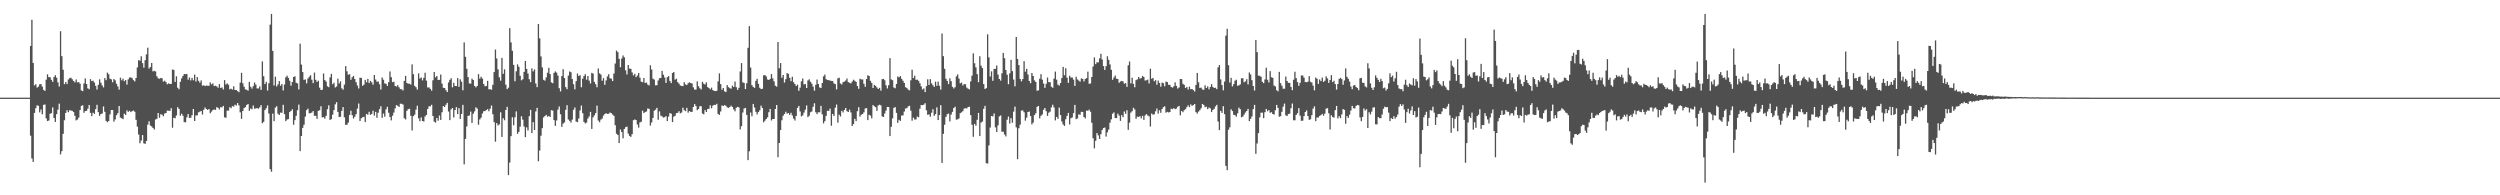 <svg xmlns="http://www.w3.org/2000/svg" width="1920" height="150"><path fill="#4f4f4f" d="M0 74.995h1v1H0zM1 74.998h1v1H1zM2 74.984h1v1H2zM3 74.986h1v1H3zM4 74.991h1v1H4zM5 74.991h1v1H5zM6 74.993h1v1H6zM7 74.989h1v1H7zM8 74.989h1v1H8zM9 74.993h1v1H9zM10 74.991h1v1H10zM11 74.993h1v1H11zM12 74.991h1v1H12zM13 74.993h1v1H13zM14 74.989h1v1H14zM15 74.984h1v1H15zM16 74.989h1v1H16zM17 74.991h1v1H17zM18 74.989h1v1H18zM19 74.993h1v1H19zM20 74.989h1v1H20zM21 74.993h1v1H21zM22 74.995h1v1H22zM23 35.252h1v68.94H23zM24 15.221h1v106.505H24zM25 48.312h1v76.059H25zM26 65.595h1v21.151H26zM27 64.652h1v18.439H27zM28 67.28h1v13.632H28zM29 66.527h1v14.71H29zM30 64.774h1v21.57H30zM31 64.588h1v19.524H31zM32 66.504h1v21.234H32zM33 68.994h1v11.545H33zM34 69.795h1v10.439H34zM35 61.201h1v29.714H35zM36 57.099h1v35.892H36zM37 59.232h1v33.319H37zM38 59.276h1v28.107H38zM39 61.281h1v25.592H39zM40 62.867h1v19.645H40zM41 59.164h1v31.469H41zM42 57.74h1v35.896H42zM43 59.633h1v28.093H43zM44 63.21h1v21.035H44zM45 66.458h1v13.133H45zM46 23.941h1v94.644H46zM47 43.133h1v72.976H47zM48 53.556h1v49.231H48zM49 64.597h1v27.755H49zM50 62.988h1v23.735H50zM51 64.581h1v20.062H51zM52 61.04h1v25.138H52zM53 60.04h1v24.578H53zM54 59.672h1v25.209H54zM55 60.871h1v24.257H55zM56 62.137h1v23.909H56zM57 63.272h1v25.656H57zM58 61.011h1v31.474H58zM59 63.208h1v28.647H59zM60 63.068h1v27.247H60zM61 64.304h1v20.222H61zM62 69.42h1v11.872H62zM63 69.969h1v10.879H63zM64 64.124h1v22.499H64zM65 60.219h1v25.058H65zM66 64.497h1v20.673H66zM67 67.829h1v15.635H67zM68 68.559h1v12.074H68zM69 60.775h1v25.885H69zM70 62.29h1v26.917H70zM71 61.977h1v24.594H71zM72 63.387h1v24.07H72zM73 65.888h1v17.915H73zM74 68.781h1v11.717H74zM75 65.117h1v20.98H75zM76 60.947h1v28.034H76zM77 63.542h1v24.047H77zM78 65.572h1v21.595H78zM79 67.113h1v14.662H79zM80 59.949h1v25.926H80zM81 61.597h1v31.259H81zM82 55.779h1v38.112H82zM83 57.012h1v35.969H83zM84 60.411h1v27.427H84zM85 60.999h1v23.461H85zM86 63.197h1v21.289H86zM87 60.665h1v32.767H87zM88 61.67h1v30.03H88zM89 64.304h1v24.168H89zM90 66.33h1v20.62H90zM91 68.841h1v12.584H91zM92 59.637h1v30.703H92zM93 61.688h1v29.151H93zM94 60.406h1v31.112H94zM95 62.357h1v24.919H95zM96 61.441h1v26.851H96zM97 64.989h1v19.812H97zM98 60.992h1v24.91H98zM99 59.571h1v25.534H99zM100 59.438h1v26.679H100zM101 60.052h1v25.324H101zM102 61.546h1v23.344H102zM103 62.503h1v23.296H103zM104 59.962h1v32.085H104zM105 51.759h1v45.477H105zM106 46.255h1v57.089H106zM107 46.577h1v63.449H107zM108 43.197h1v64.749H108zM109 48.461h1v55.251H109zM110 51.981h1v58.087H110zM111 46.209h1v64.285H111zM112 41.727h1v66.526H112zM113 36.589h1v59.173H113zM114 52.627h1v40.531H114zM115 51.526h1v44.898H115zM116 48.351h1v48.762H116zM117 54.845h1v43.392H117zM118 54.35h1v45.143H118zM119 54.909h1v36.892H119zM120 58.596h1v32.612H120zM121 60.173h1v26.617H121zM122 60.445h1v29.961H122zM123 59.841h1v27.94H123zM124 60.191h1v27.899H124zM125 62.661h1v26.654H125zM126 61.974h1v25.207H126zM127 63.089h1v23.683H127zM128 64.723h1v20.211H128zM129 64.025h1v21.005H129zM130 64.451h1v20.675H130zM131 64.485h1v18.592H131zM132 53.343h1v44.77H132zM133 53.709h1v36.745H133zM134 62.949h1v27.865H134zM135 58.564h1v30.117H135zM136 67.399h1v14.942H136zM137 68.573h1v15.104H137zM138 62.803h1v26.07H138zM139 60.198h1v27.159H139zM140 58.296h1v30.588H140zM141 56.815h1v36.922H141zM142 56.969h1v36.981H142zM143 56.806h1v33.282H143zM144 61.176h1v26.443H144zM145 59.498h1v31.094H145zM146 61.764h1v28.693H146zM147 59.789h1v28.709H147zM148 61.668h1v22.062H148zM149 57.314h1v35.624H149zM150 62.558h1v26.104H150zM151 59.193h1v29.384H151zM152 62.004h1v24.257H152zM153 63.49h1v22.264H153zM154 61.752h1v23.422H154zM155 65.788h1v22.19H155zM156 65.483h1v18.835H156zM157 66.113h1v16.477H157zM158 65.71h1v18.002H158zM159 65.836h1v18.583H159zM160 65.902h1v17.814H160zM161 63.306h1v23.687H161zM162 64.826h1v20.888H162zM163 64.041h1v20.417H163zM164 66.119h1v17.929H164zM165 65.845h1v18.595H165zM166 66.373h1v15.894H166zM167 67.378h1v15.452H167zM168 64.59h1v19.464H168zM169 67.543h1v14.775H169zM170 67.104h1v15.363H170zM171 68.724h1v12.65H171zM172 61.528h1v28.579H172zM173 64.883h1v25.583H173zM174 64.037h1v20.893H174zM175 65.055h1v19.863H175zM176 68.532h1v13.809H176zM177 68.156h1v14.96H177zM178 68.818h1v12.705H178zM179 66.248h1v15.656H179zM180 69.044h1v11.337H180zM181 69.189h1v11.84H181zM182 70.006h1v9.135H182zM183 70.807h1v10.133H183zM184 63.416h1v22.877H184zM185 55.907h1v35.358H185zM186 63.943h1v21.325H186zM187 66.602h1v16.395H187zM188 68.646h1v13.626H188zM189 68.921h1v11.671H189zM190 69.637h1v10.215H190zM191 62.858h1v22.257H191zM192 66.614h1v16.734H192zM193 68.065h1v15.843H193zM194 66.206h1v14.841H194zM195 63.373h1v20.075H195zM196 64.991h1v18.315H196zM197 67.884h1v15.09H197zM198 67.955h1v15.537H198zM199 66.357h1v16.097H199zM200 69.042h1v11.696H200zM201 47.134h1v47.555H201zM202 58.518h1v35.068H202zM203 64.568h1v19.959H203zM204 62.817h1v20.304H204zM205 69.511h1v11.453H205zM206 63.89h1v23.376H206zM207 18.919h1v110.993H207zM208 10.682h1v121.192H208zM209 39.045h1v48.21H209zM210 65.639h1v27.448H210zM211 58.866h1v23.751H211zM212 66.417h1v15.157H212zM213 64.817h1v22.548H213zM214 62.249h1v26.056H214zM215 65.865h1v20.593H215zM216 64.565h1v22.058H216zM217 69.406h1v11.064H217zM218 64.899h1v22.731H218zM219 59.315h1v33.692H219zM220 58.106h1v33.683H220zM221 59.795h1v31.71H221zM222 61.983h1v24.076H222zM223 65.778h1v19.398H223zM224 62.917h1v21.055H224zM225 59.157h1v36.649H225zM226 58.591h1v33.651H226zM227 63.588h1v25.335H227zM228 64.071h1v20.584H228zM229 68.649h1v11.664H229zM230 33.545h1v82.525H230zM231 49.612h1v54.83H231zM232 55.36h1v42.845H232zM233 61.288h1v34.53H233zM234 61.015h1v28.56H234zM235 63.977h1v20.591H235zM236 60.32h1v23.072H236zM237 58.949h1v28.045H237zM238 57.761h1v29.16H238zM239 61.176h1v25.239H239zM240 63.824h1v21.467H240zM241 55.772h1v33.099H241zM242 61.269h1v27.739H242zM243 62.904h1v28.4H243zM244 61.945h1v23.172H244zM245 67.314h1v17.379H245zM246 69.12h1v12.49H246zM247 68.937h1v21.225H247zM248 56.445h1v33.511H248zM249 61.496h1v29.581H249zM250 62.645h1v26.292H250zM251 66.257h1v17.645H251zM252 66.966h1v13.937H252zM253 59.425h1v32.699H253zM254 56.747h1v34.761H254zM255 64.641h1v23.42H255zM256 63.579h1v20.961H256zM257 67.152h1v12.957H257zM258 66.401h1v12.11H258zM259 60.432h1v25.534H259zM260 64.16h1v25.759H260zM261 62.469h1v27.176H261zM262 67.857h1v17.292H262zM263 68.855h1v13.397H263zM264 64.998h1v25.118H264zM265 50.798h1v45.1H265zM266 54.733h1v41.051H266zM267 57.42h1v36.725H267zM268 56.966h1v31.314H268zM269 61.276h1v23.763H269zM270 59.331h1v29.119H270zM271 58.308h1v32.701H271zM272 60.661h1v28.988H272zM273 63.137h1v24.493H273zM274 65.671h1v17.72H274zM275 67.944h1v11.547H275zM276 59.642h1v33.312H276zM277 59.873h1v30.989H277zM278 65.9h1v24.166H278zM279 65.007h1v24.692H279zM280 61.338h1v32.403H280zM281 63.176h1v24.353H281zM282 60.553h1v27.578H282zM283 63.78h1v22.06H283zM284 62.089h1v26.123H284zM285 63.224h1v24.34H285zM286 65.069h1v19.957H286zM287 57.587h1v31.172H287zM288 61.073h1v24.845H288zM289 62.764h1v27.709H289zM290 62.549h1v24.044H290zM291 64.73h1v19.114H291zM292 68.745h1v12.875H292zM293 59.493h1v31.014H293zM294 61.217h1v25.969H294zM295 64.005h1v25.551H295zM296 64.414h1v19.581H296zM297 65.934h1v16.095H297zM298 63.13h1v23.465H298zM299 54.906h1v34.951H299zM300 59.278h1v33.193H300zM301 63.059h1v25.805H301zM302 62.78h1v23.658H302zM303 66.051h1v17.221H303zM304 66.481h1v14.209H304zM305 65.369h1v15.928H305zM306 67.069h1v15.104H306zM307 68.44h1v11.22H307zM308 68.546h1v11.154H308zM309 69.461h1v10.833H309zM310 62.173h1v28.64H310zM311 58.287h1v33.468H311zM312 63.673h1v21.414H312zM313 64.3h1v19.567H313zM314 64.275h1v19.238H314zM315 64.922h1v23.962H315zM316 49.482h1v50.716H316zM317 57.01h1v32.206H317zM318 65.952h1v22.138H318zM319 66.996h1v17.249H319zM320 68.834h1v12.369H320zM321 56.39h1v34.484H321zM322 60.322h1v32.818H322zM323 59.509h1v30.641H323zM324 61.752h1v31.17H324zM325 59.823h1v33.534H325zM326 55.882h1v33.584H326zM327 61.901h1v26.377H327zM328 67.195h1v16.542H328zM329 67.145h1v14.502H329zM330 68.25h1v13.429H330zM331 69.566h1v10.925H331zM332 61.626h1v27.471H332zM333 55.302h1v38.13H333zM334 59.379h1v34.772H334zM335 58.392h1v32.238H335zM336 61.372h1v31.277H336zM337 61.338h1v27.377H337zM338 57.262h1v34.825H338zM339 64.204h1v22.01H339zM340 67.406h1v14.035H340zM341 67.607h1v14.564H341zM342 69.228h1v11.192H342zM343 70.667h1v8.347H343zM344 63.325h1v22.344H344zM345 61.338h1v30.936H345zM346 60.068h1v23.875H346zM347 67.056h1v15.889H347zM348 63.56h1v26.674H348zM349 66.012h1v18.542H349zM350 66.106h1v16.164H350zM351 59.935h1v27.695H351zM352 66.735h1v16.292H352zM353 60.919h1v30.421H353zM354 62.746h1v24.781H354zM355 69.335h1v11.181H355zM356 32.552h1v93.644H356zM357 43.611h1v63.056H357zM358 52.853h1v44.276H358zM359 59.26h1v29.723H359zM360 64.037h1v24.662H360zM361 64.323h1v21.389H361zM362 60.404h1v33.987H362zM363 61.366h1v26.006H363zM364 65.959h1v19.595H364zM365 67.138h1v15.312H365zM366 66.037h1v17.352H366zM367 56.95h1v38.86H367zM368 60.427h1v31.314H368zM369 58.944h1v31.492H369zM370 60.338h1v26.853H370zM371 64.455h1v21.016H371zM372 66.277h1v19.011H372zM373 66.003h1v18.46H373zM374 62.1h1v21.689H374zM375 68.607h1v16.857H375zM376 68.527h1v14.923H376zM377 68.932h1v12.097H377zM378 65.128h1v22.637H378zM379 55.35h1v38.448H379zM380 38.061h1v70.739H380zM381 44.891h1v49.661H381zM382 53.284h1v43.056H382zM383 59.381h1v36.153H383zM384 61.97h1v24.314H384zM385 44.421h1v60.751H385zM386 56.685h1v34.168H386zM387 53.272h1v39.068H387zM388 65.055h1v19.405H388zM389 68.449h1v13.623H389zM390 67.339h1v67.181H390zM391 21.627h1v103.179H391zM392 32.54h1v72.016H392zM393 39.001h1v51.066H393zM394 49.802h1v46.384H394zM395 62.395h1v27.718H395zM396 54.737h1v30.799H396zM397 49.454h1v53.31H397zM398 51.297h1v49.952H398zM399 58.195h1v39.078H399zM400 61.679h1v27.629H400zM401 60.892h1v31.003H401zM402 55.264h1v41.907H402zM403 46.786h1v58.537H403zM404 52.881h1v44.978H404zM405 56.447h1v43.74H405zM406 60.823h1v28.402H406zM407 63.1h1v21.254H407zM408 52.547h1v49.707H408zM409 54.815h1v38.959H409zM410 53.284h1v46.532H410zM411 64.098h1v21.504H411zM412 66.909h1v15.958H412zM413 18.407h1v105.42H413zM414 29.443h1v86.148H414zM415 43.332h1v60.888H415zM416 51.764h1v46.665H416zM417 61.272h1v28.913H417zM418 61.956h1v27.189H418zM419 59.422h1v28.814H419zM420 55.882h1v33.779H420zM421 52.075h1v36.958H421zM422 56.891h1v32.973H422zM423 63.284h1v21.334H423zM424 63.881h1v21.037H424zM425 55.968h1v36.306H425zM426 54.852h1v41.79H426zM427 55.749h1v36.782H427zM428 58.06h1v26.189H428zM429 67.715h1v14.063H429zM430 70.189h1v17.569H430zM431 58.429h1v39.011H431zM432 53.139h1v41.794H432zM433 59.894h1v34.138H433zM434 66.932h1v17.384H434zM435 68.516h1v12.259H435zM436 58.056h1v33.74H436zM437 54.906h1v37.903H437zM438 55.504h1v38.65H438zM439 60.72h1v31.133H439zM440 64.684h1v19.661H440zM441 68.614h1v13.914H441zM442 62.288h1v31.042H442zM443 56.493h1v37.377H443zM444 58.406h1v32.607H444zM445 57.777h1v27.082H445zM446 67.039h1v14.076H446zM447 60.466h1v26.445H447zM448 58.406h1v35.242H448zM449 56.994h1v37.851H449zM450 61.18h1v32.953H450zM451 58.406h1v32.644H451zM452 61.878h1v27.558H452zM453 64.098h1v21.824H453zM454 55.943h1v43.076H454zM455 56.541h1v33.621H455zM456 62.888h1v25.731H456zM457 64.668h1v22.188H457zM458 67.012h1v14.161H458zM459 52.583h1v39.979H459zM460 56.33h1v37.594H460zM461 57.236h1v34.614H461zM462 62.004h1v29.007H462zM463 59.99h1v28.771H463zM464 65.115h1v22.461H464zM465 61.743h1v25.191H465zM466 58.685h1v28.833H466zM467 56.976h1v30.391H467zM468 60.118h1v26.322H468zM469 60.448h1v26.477H469zM470 62.258h1v25.734H470zM471 56.486h1v32.483H471zM472 48.77h1v47.393H472zM473 38.853h1v63.875H473zM474 40.027h1v63.648H474zM475 45.216h1v64.635H475zM476 51.595h1v47.899H476zM477 44.946h1v56.482H477zM478 42.616h1v63.619H478zM479 44.03h1v55.065H479zM480 53.991h1v43.722H480zM481 57.166h1v40.05H481zM482 49.91h1v52.701H482zM483 52.695h1v51.703H483zM484 52.821h1v52.28H484zM485 55.591h1v47.45H485zM486 57.898h1v34.401H486zM487 56.683h1v35.077H487zM488 59.251h1v32.953H488zM489 58.031h1v37.629H489zM490 56.06h1v41.952H490zM491 59.651h1v34.406H491zM492 62.73h1v30.771H492zM493 63.128h1v21.895H493zM494 59.926h1v26.935H494zM495 63.723h1v22.332H495zM496 63.343h1v22.259H496zM497 64.952h1v18.409H497zM498 65.572h1v17.993H498zM499 50.123h1v46.356H499zM500 53.35h1v40.693H500zM501 60.393h1v30.172H501zM502 61.125h1v23.893H502zM503 65.552h1v18.659H503zM504 65.412h1v17.448H504zM505 61.803h1v30.133H505zM506 60.12h1v25.45H506zM507 59.864h1v28.927H507zM508 54.437h1v34.98H508zM509 57.383h1v32.93H509zM510 59.489h1v30.515H510zM511 63.673h1v25.512H511zM512 59.28h1v33.722H512zM513 58.472h1v31.067H513zM514 62.132h1v24.704H514zM515 63.81h1v23.513H515zM516 56.076h1v37.675H516zM517 55.277h1v34.319H517zM518 61.164h1v27.796H518zM519 60.409h1v26.535H519zM520 63.082h1v23.532H520zM521 64.213h1v21.195H521zM522 65.641h1v21.399H522zM523 66.007h1v20.433H523zM524 66.145h1v16.612H524zM525 63.123h1v21.492H525zM526 64.835h1v20.575H526zM527 65.321h1v17.498H527zM528 63.954h1v22.566H528zM529 63.171h1v22.14H529zM530 63.805h1v22.133H530zM531 64.091h1v21.824H531zM532 67.051h1v15.111H532zM533 68.79h1v11.142H533zM534 68.747h1v12.701H534zM535 62.489h1v22.126H535zM536 66.227h1v17.45H536zM537 67.765h1v13.793H537zM538 68.726h1v12.955H538zM539 62.844h1v24.356H539zM540 64.238h1v23.564H540zM541 64.943h1v19.59H541zM542 63.256h1v22.74H542zM543 66.884h1v16.88H543zM544 67.619h1v15.889H544zM545 68.61h1v12.284H545zM546 67.348h1v15.825H546zM547 69.228h1v11.907H547zM548 69.777h1v10.739H548zM549 69.976h1v10.595H549zM550 69.738h1v10.005H550zM551 62.496h1v24.96H551zM552 56.376h1v31.907H552zM553 64.634h1v20.982H553zM554 68.898h1v12.156H554zM555 67.607h1v13.774H555zM556 70.159h1v10.561H556zM557 70.706h1v10.552H557zM558 65.314h1v17.098H558zM559 66.893h1v16.017H559zM560 67.758h1v14.424H560zM561 68.092h1v13.062H561zM562 65.771h1v16.404H562zM563 66.824h1v17.258H563zM564 62.595h1v22.905H564zM565 66.969h1v15.752H565zM566 69.088h1v12.994H566zM567 67.447h1v15.026H567zM568 54.861h1v44.555H568zM569 48.457h1v48.441H569zM570 63.245h1v23.195H570zM571 63.686h1v19.65H571zM572 68.41h1v14.468H572zM573 63.954h1v24.337H573zM574 36.731h1v86.276H574zM575 20.057h1v96.116H575zM576 51.865h1v34.573H576zM577 65.396h1v23.914H577zM578 66.767h1v13.058H578zM579 67.493h1v15.026H579zM580 62.098h1v23.786H580zM581 60.516h1v27.359H581zM582 64.339h1v21.742H582zM583 67.378h1v17.37H583zM584 68.422h1v12.742H584zM585 68.154h1v14.793H585zM586 57.836h1v36.095H586zM587 57.626h1v35.024H587zM588 58.747h1v32.625H588zM589 61.015h1v29.091H589zM590 61.464h1v24.697H590zM591 60.576h1v23.09H591zM592 56.877h1v35.642H592zM593 60.235h1v31.158H593zM594 62.478h1v28.908H594zM595 65.824h1v17.903H595zM596 66.513h1v14.111H596zM597 32.247h1v88.476H597zM598 52.437h1v57.407H598zM599 48.425h1v51.472H599zM600 59.722h1v32.644H600zM601 57.591h1v31.316H601zM602 63.382h1v24.175H602zM603 60.782h1v25.054H603zM604 56.126h1v31.222H604zM605 56.754h1v30.046H605zM606 59.772h1v28.505H606zM607 62.382h1v24.244H607zM608 58.951h1v29.73H608zM609 63.139h1v27.942H609zM610 64.558h1v28.029H610zM611 66.03h1v23.021H611zM612 64.961h1v17.929H612zM613 69.736h1v11.632H613zM614 67.316h1v18.313H614zM615 62.455h1v26.944H615zM616 60.283h1v28.322H616zM617 64.817h1v21.662H617zM618 64.54h1v19.691H618zM619 67.568h1v13.422H619zM620 61.773h1v28.164H620zM621 60.951h1v27.956H621zM622 62.794h1v23.406H622zM623 64.268h1v21.325H623zM624 66.566h1v15.463H624zM625 69.646h1v9.682H625zM626 65.131h1v21.076H626zM627 61.057h1v26.59H627zM628 64.533h1v21.687H628zM629 67.101h1v19.174H629zM630 67.614h1v13.69H630zM631 63.732h1v24.065H631zM632 58.61h1v36.171H632zM633 57.312h1v35.731H633zM634 60.828h1v28.141H634zM635 61.457h1v23.619H635zM636 61.537h1v23.609H636zM637 61.887h1v21.511H637zM638 62.1h1v34.473H638zM639 62.226h1v25.296H639zM640 64.073h1v25.013H640zM641 64.604h1v18.146H641zM642 68.655h1v11.602H642zM643 60.175h1v34.026H643zM644 59.72h1v28.377H644zM645 64.094h1v25.326H645zM646 64.851h1v20.314H646zM647 63.082h1v23.268H647zM648 62.65h1v21.836H648zM649 61.871h1v21.08H649zM650 60.299h1v25.127H650zM651 63.066h1v22.948H651zM652 63.59h1v20.65H652zM653 64.062h1v22.328H653zM654 62.643h1v34.122H654zM655 61.237h1v34.058H655zM656 62.036h1v29.197H656zM657 62.872h1v30.115H657zM658 66.046h1v19.375H658zM659 68.211h1v14.095H659zM660 60.468h1v29.103H660zM661 61.052h1v27.018H661zM662 60.981h1v26.553H662zM663 64.3h1v21.971H663zM664 66.639h1v16.741H664zM665 60.67h1v22.328H665zM666 57.793h1v34.477H666zM667 58.379h1v29.778H667zM668 62.073h1v26.699H668zM669 63.625h1v27.306H669zM670 67.584h1v13.095H670zM671 65.202h1v16.411H671zM672 65.959h1v16.374H672zM673 67.163h1v18H673zM674 68.34h1v12.618H674zM675 67.5h1v12.959H675zM676 69.585h1v11.373H676zM677 60.821h1v28.59H677zM678 60.569h1v29.311H678zM679 61.649h1v25.532H679zM680 65.501h1v19.453H680zM681 67.93h1v14.179H681zM682 65.442h1v16.786H682zM683 44.621h1v59.87H683zM684 60.967h1v36.404H684zM685 61.594h1v29.357H685zM686 67.152h1v15.699H686zM687 67.788h1v14.47H687zM688 64.481h1v22.222H688zM689 58.784h1v35.585H689zM690 59.406h1v32.621H690zM691 58.413h1v34.44H691zM692 60.53h1v28.224H692zM693 62.002h1v26.587H693zM694 63.716h1v21.959H694zM695 66.969h1v16.308H695zM696 67.648h1v15.512H696zM697 68.795h1v12.916H697zM698 69.363h1v11.888H698zM699 61.62h1v23.367H699zM700 53.545h1v39.135H700zM701 59.978h1v30.405H701zM702 58.141h1v33.655H702zM703 61.301h1v30.373H703zM704 61.187h1v28.386H704zM705 62.077h1v27.977H705zM706 63.922h1v19.586H706zM707 66.293h1v14.358H707zM708 68.701h1v12.078H708zM709 67.898h1v12.506H709zM710 70.729h1v8.537H710zM711 66.135h1v18.583H711zM712 60.853h1v27.308H712zM713 65.229h1v22.623H713zM714 60.764h1v28.865H714zM715 64.016h1v22.57H715zM716 65.465h1v18.425H716zM717 66.763h1v22.191H717zM718 62.702h1v24.937H718zM719 65.884h1v16.624H719zM720 62.661h1v29.54H720zM721 65.847h1v22.509H721zM722 68.811h1v11.962H722zM723 25.745h1v99.377H723zM724 43.165h1v59.574H724zM725 52.833h1v42.966H725zM726 60.448h1v29.318H726zM727 62.178h1v25.592H727zM728 64.597h1v22.623H728zM729 60.171h1v33.049H729zM730 62.345h1v25.667H730zM731 66.646h1v19.254H731zM732 67.93h1v15.047H732zM733 66.946h1v15.024H733zM734 58.635h1v33.278H734zM735 57.15h1v34.5H735zM736 60.32h1v30.678H736zM737 63.986h1v22.953H737zM738 63.371h1v22.916H738zM739 65.655h1v19.702H739zM740 64.579h1v18.817H740zM741 64.693h1v18.425H741zM742 67.296h1v15.997H742zM743 68.097h1v14.15H743zM744 68.671h1v13.305H744zM745 62.531h1v25.878H745zM746 58.131h1v37.725H746zM747 40.942h1v64.129H747zM748 48.601h1v46.562H748zM749 51.766h1v44.804H749zM750 56.909h1v35.116H750zM751 63.112h1v23.603H751zM752 43.211h1v61.311H752zM753 50.411h1v43.692H753zM754 52.256h1v41.137H754zM755 64.545h1v19.004H755zM756 68.374h1v12.909H756zM757 67.69h1v57.661H757zM758 26.392h1v99.24H758zM759 44.009h1v67.64H759zM760 58.791h1v39.142H760zM761 54.785h1v34.285H761zM762 62.07h1v27.347H762zM763 52.922h1v34.202H763zM764 52.86h1v44.958H764zM765 50.276h1v51.14H765zM766 57.291h1v39.004H766zM767 60.693h1v28.698H767zM768 61.88h1v26.812H768zM769 56.252h1v44.939H769zM770 40.597h1v60.593H770zM771 44.705h1v58.624H771zM772 53.803h1v50.975H772zM773 57.417h1v34.553H773zM774 64.68h1v24.816H774zM775 56.339h1v38.549H775zM776 45.973h1v44.781H776zM777 54.639h1v39.609H777zM778 61.095h1v24.681H778zM779 66.282h1v15.653H779zM780 28.409h1v69.434H780zM781 45.252h1v77.036H781zM782 49.99h1v48.537H782zM783 60.635h1v35.129H783zM784 62.471h1v22.49H784zM785 60.748h1v24.04H785zM786 47.001h1v39.224H786zM787 55.044h1v37.626H787zM788 52.883h1v37.498H788zM789 57.241h1v28.755H789zM790 62.224h1v23.456H790zM791 63.874h1v25.262H791zM792 56.078h1v39.442H792zM793 58.372h1v35.773H793zM794 61.734h1v26.647H794zM795 62.926h1v24.051H795zM796 69.692h1v12.369H796zM797 69.397h1v11.948H797zM798 60.409h1v30.462H798zM799 56.957h1v31.978H799zM800 61.162h1v26.679H800zM801 64.135h1v20.215H801zM802 67.47h1v15.484H802zM803 64.366h1v21.096H803zM804 59.544h1v29.474H804zM805 63.087h1v23.513H805zM806 63.121h1v22.664H806zM807 66.543h1v15.928H807zM808 67.429h1v13.019H808zM809 60.363h1v22.195H809zM810 55.007h1v37.468H810zM811 61.194h1v28.588H811zM812 64.954h1v26.349H812zM813 65.744h1v16.912H813zM814 63.799h1v24.569H814zM815 59.962h1v33.36H815zM816 51.375h1v44.209H816zM817 57.784h1v38.938H817zM818 52.389h1v39.192H818zM819 59.624h1v29.336H819zM820 63.622h1v23.092H820zM821 58.157h1v37.437H821zM822 59.56h1v31.282H822zM823 59.475h1v30.707H823zM824 61.146h1v25.734H824zM825 65.977h1v14.601H825zM826 58.939h1v32.566H826zM827 60.954h1v30.037H827zM828 61.903h1v25.935H828zM829 62.743h1v25.349H829zM830 60.244h1v25.614H830zM831 60.496h1v25.452H831zM832 62.535h1v27.322H832zM833 60.61h1v30.334H833zM834 59.985h1v24.937H834zM835 55.042h1v30.02H835zM836 64.382h1v19.867H836zM837 64.103h1v21.721H837zM838 59.122h1v35.139H838zM839 51.075h1v55.095H839zM840 44.078h1v69.824H840zM841 49.249h1v58.865H841zM842 47.8h1v54.408H842zM843 47.898h1v56.091H843zM844 44.872h1v61.861H844zM845 41.341h1v61.712H845zM846 45.733h1v54.072H846zM847 50.729h1v47.594H847zM848 53.696h1v44.271H848zM849 50.784h1v54.15H849zM850 43.217h1v58.411H850zM851 45.953h1v53.573H851zM852 49.514h1v44.694H852zM853 53.6h1v38.029H853zM854 61.272h1v26.063H854zM855 59.475h1v26.825H855zM856 58.001h1v32.623H856zM857 60.4h1v30.33H857zM858 60.677h1v26.642H858zM859 63.588h1v25.173H859zM860 62.576h1v30.236H860zM861 62.105h1v26.32H861zM862 62.556h1v27.469H862zM863 64.288h1v21.35H863zM864 63.799h1v23.582H864zM865 66.705h1v17.954H865zM866 50.143h1v49.547H866zM867 47.241h1v46.981H867zM868 64.062h1v22.396H868zM869 59.695h1v25.708H869zM870 64.41h1v18.398H870zM871 67.003h1v17.052H871zM872 61.519h1v29.737H872zM873 60.931h1v28.693H873zM874 59.143h1v30.673H874zM875 60.461h1v28.737H875zM876 59.967h1v30.987H876zM877 58.315h1v30.657H877zM878 59.125h1v32.994H878zM879 61.867h1v26.828H879zM880 61.665h1v25.992H880zM881 61.141h1v27.585H881zM882 64.085h1v25.274H882zM883 52.81h1v44.356H883zM884 60.466h1v26.713H884zM885 59.862h1v28.194H885zM886 62.393h1v25.372H886zM887 61.539h1v23.983H887zM888 65.099h1v18.238H888zM889 61.871h1v25.354H889zM890 63.689h1v21.005H890zM891 66.573h1v20.066H891zM892 63.441h1v20.336H892zM893 63.918h1v18.384H893zM894 66.252h1v15.431H894zM895 62.695h1v23.816H895zM896 63.016h1v22.905H896zM897 65.071h1v21.307H897zM898 65.172h1v20.835H898zM899 66.813h1v16.647H899zM900 67.344h1v16.503H900zM901 66.243h1v16.796H901zM902 63.217h1v20.625H902zM903 65.955h1v17.434H903zM904 68.015h1v13.987H904zM905 67.197h1v14.161H905zM906 60.686h1v27.867H906zM907 60.752h1v24.514H907zM908 64.286h1v21.879H908zM909 65.183h1v19.483H909zM910 67.561h1v16.242H910zM911 66.744h1v15.525H911zM912 68.77h1v12.106H912zM913 66.547h1v15.747H913zM914 68.527h1v11.666H914zM915 68.349h1v12.976H915zM916 69.212h1v11.499H916zM917 70.308h1v9.57H917zM918 65.206h1v20.927H918zM919 56.026h1v31.218H919zM920 63.171h1v22.557H920zM921 67.529h1v17.091H921zM922 67.262h1v15.869H922zM923 68.701h1v11.101H923zM924 68.955h1v11.63H924zM925 65.472h1v16.857H925zM926 67.587h1v14.335H926zM927 66.33h1v17.491H927zM928 68.612h1v13.994H928zM929 66.824h1v16.381H929zM930 64.597h1v21.458H930zM931 66.698h1v17.755H931zM932 67.575h1v16.013H932zM933 67.351h1v14.408H933zM934 68.436h1v12.09H934zM935 51.714h1v41.598H935zM936 49.903h1v50.027H936zM937 60.983h1v24.186H937zM938 65.325h1v21.41H938zM939 69.365h1v12.211H939zM940 62.638h1v24.997H940zM941 27.328h1v100.044H941zM942 22.108h1v108.618H942zM943 50.098h1v49.556H943zM944 63.371h1v34.42H944zM945 59.74h1v24.202H945zM946 66.332h1v18.965H946zM947 64.616h1v23.559H947zM948 62.002h1v26.448H948zM949 61.253h1v28.338H949zM950 65.829h1v21.209H950zM951 65.565h1v17.139H951zM952 64.828h1v19.013H952zM953 60.132h1v29.984H953zM954 60.127h1v29.437H954zM955 63.174h1v24.832H955zM956 62.473h1v23.962H956zM957 60.818h1v24.44H957zM958 64.831h1v18.78H958zM959 55.637h1v37.411H959zM960 57.214h1v34.063H960zM961 61.569h1v27.901H961zM962 66.023h1v17.775H962zM963 69.479h1v11.039H963zM964 30.682h1v87.414H964zM965 40.025h1v70.181H965zM966 58.102h1v44.141H966zM967 58.221h1v31.888H967zM968 58.983h1v27.521H968zM969 62.803h1v23.735H969zM970 63.835h1v26.94H970zM971 61.018h1v25.177H971zM972 51.995h1v31.682H972zM973 61.242h1v24.207H973zM974 63.327h1v21.19H974zM975 54.62h1v31.987H975zM976 59.326h1v26.841H976zM977 59.775h1v27.771H977zM978 65.68h1v22.353H978zM979 66.424h1v18.272H979zM980 69.271h1v11.314H980zM981 70.132h1v12.721H981zM982 55.202h1v34.447H982zM983 63.86h1v25.377H983zM984 65.822h1v20.021H984zM985 68.115h1v13.786H985zM986 68.127h1v11.46H986zM987 58.77h1v29.828H987zM988 62.183h1v26.949H988zM989 63.574h1v24.026H989zM990 63.68h1v23.571H990zM991 66.751h1v16.402H991zM992 69.292h1v10.231H992zM993 61.24h1v31.14H993zM994 55.074h1v37.338H994zM995 60.001h1v28.279H995zM996 63.087h1v23.889H996zM997 65.87h1v17.194H997zM998 63.586h1v25.26H998zM999 57.889h1v34.914H999zM1000 58.015h1v34.653H1000zM1001 59.612h1v29.554H1001zM1002 63.004h1v23.03H1002zM1003 63.146h1v21.653H1003zM1004 62.727h1v26.423H1004zM1005 58.477h1v33.594H1005zM1006 62.755h1v28.853H1006zM1007 63.361h1v25.097H1007zM1008 65.799h1v17.585H1008zM1009 69.392h1v12.314H1009zM1010 59.601h1v33.42H1010zM1011 60.459h1v29.831H1011zM1012 64.412h1v25.853H1012zM1013 61.043h1v28.011H1013zM1014 62.313h1v26.095H1014zM1015 59.521h1v27.926H1015zM1016 62.869h1v26.02H1016zM1017 62.02h1v25.248H1017zM1018 58.619h1v24.85H1018zM1019 60.196h1v22.85H1019zM1020 63.634h1v23.353H1020zM1021 61.455h1v38.016H1021zM1022 57.678h1v30.87H1022zM1023 63.05h1v26.857H1023zM1024 62.006h1v28.302H1024zM1025 64.54h1v20.062H1025zM1026 68.818h1v12.529H1026zM1027 64.494h1v26.418H1027zM1028 60.56h1v28.638H1028zM1029 59.736h1v31.016H1029zM1030 60.764h1v27.095H1030zM1031 65.073h1v18.7H1031zM1032 61.791h1v22.566H1032zM1033 52.522h1v42.493H1033zM1034 59.013h1v30.19H1034zM1035 60.496h1v30.053H1035zM1036 62.688h1v25.374H1036zM1037 66.449h1v18.43H1037zM1038 68.502h1v12.792H1038zM1039 65.705h1v17.391H1039zM1040 65.236h1v18.1H1040zM1041 66.792h1v14.626H1041zM1042 67.619h1v12.987H1042zM1043 69.269h1v11.623H1043zM1044 60.132h1v30.007H1044zM1045 59.83h1v33.264H1045zM1046 63.519h1v26.301H1046zM1047 63.622h1v19.663H1047zM1048 66.355h1v18.524H1048zM1049 67.129h1v16.679H1049zM1050 48.578h1v49.732H1050zM1051 52.508h1v33.719H1051zM1052 64.066h1v23.786H1052zM1053 67.431h1v18.274H1053zM1054 69.138h1v13.523H1054zM1055 67.017h1v15.344H1055zM1056 57.898h1v37.599H1056zM1057 59.782h1v35.741H1057zM1058 61.356h1v28.572H1058zM1059 62.977h1v27.819H1059zM1060 60.535h1v30.231H1060zM1061 62.279h1v25.69H1061zM1062 67.788h1v15.775H1062zM1063 67.223h1v14.706H1063zM1064 69.523h1v12.85H1064zM1065 68.275h1v13.948H1065zM1066 63.993h1v22.527H1066zM1067 56.314h1v36.693H1067zM1068 59.251h1v31.456H1068zM1069 58.044h1v33.326H1069zM1070 62.615h1v26.647H1070zM1071 60.159h1v30.98H1071zM1072 55.131h1v34.736H1072zM1073 65.334h1v22.614H1073zM1074 67.921h1v13.985H1074zM1075 68.502h1v11.497H1075zM1076 68.422h1v12.934H1076zM1077 70.111h1v10.011H1077zM1078 64.954h1v19.121H1078zM1079 61.233h1v33.115H1079zM1080 65.497h1v20.659H1080zM1081 66.758h1v16.757H1081zM1082 64.124h1v23.076H1082zM1083 64.945h1v19.883H1083zM1084 65.559h1v16.173H1084zM1085 60.13h1v28.173H1085zM1086 65.794h1v19.561H1086zM1087 60.704h1v29.579H1087zM1088 62.501h1v27.146H1088zM1089 67.394h1v15.241H1089zM1090 29.59h1v98.881H1090zM1091 42.091h1v76.1H1091zM1092 48.683h1v51.222H1092zM1093 58.807h1v31.273H1093zM1094 59.187h1v29.048H1094zM1095 61.672h1v24.207H1095zM1096 60.867h1v35.903H1096zM1097 59.379h1v31.186H1097zM1098 66.412h1v18.107H1098zM1099 67.902h1v17.022H1099zM1100 65.359h1v16.601H1100zM1101 53.719h1v32.795H1101zM1102 55.373h1v40.586H1102zM1103 54.062h1v36.061H1103zM1104 62.222h1v25.36H1104zM1105 64.041h1v23.447H1105zM1106 64.998h1v22.669H1106zM1107 66.195h1v19.487H1107zM1108 62.292h1v20.618H1108zM1109 65.854h1v17.48H1109zM1110 67.122h1v16.425H1110zM1111 68.907h1v12.927H1111zM1112 69.305h1v10.437H1112zM1113 61.931h1v26.601H1113zM1114 46.616h1v55.374H1114zM1115 50.482h1v40.059H1115zM1116 51.739h1v46.75H1116zM1117 56.841h1v34.424H1117zM1118 62.066h1v27.414H1118zM1119 45.481h1v55.317H1119zM1120 57.623h1v31.499H1120zM1121 64.206h1v21.941H1121zM1122 64.565h1v19.673H1122zM1123 67.756h1v13.049H1123zM1124 67.108h1v24.951H1124zM1125 29.379h1v95.583H1125zM1126 46.225h1v63.708H1126zM1127 58.161h1v35.917H1127zM1128 57.081h1v32.19H1128zM1129 58.91h1v31.685H1129zM1130 59.924h1v26.553H1130zM1131 55.705h1v43.9H1131zM1132 55.373h1v38.519H1132zM1133 58.106h1v40.05H1133zM1134 57.985h1v31.176H1134zM1135 62.574h1v25.509H1135zM1136 58.607h1v25.264H1136zM1137 49.07h1v49.853H1137zM1138 59.892h1v36.157H1138zM1139 55.341h1v40.696H1139zM1140 61.455h1v25.461H1140zM1141 62.672h1v26.507H1141zM1142 59.42h1v32.321H1142zM1143 59.122h1v35.704H1143zM1144 64.245h1v26.029H1144zM1145 64.606h1v22.401H1145zM1146 66.763h1v17.308H1146zM1147 22.73h1v77.949H1147zM1148 31.437h1v89.359H1148zM1149 50.304h1v51.827H1149zM1150 60.31h1v32.891H1150zM1151 59.505h1v31.069H1151zM1152 60.024h1v28.309H1152zM1153 60.477h1v24.413H1153zM1154 62.899h1v25.443H1154zM1155 60.903h1v26.921H1155zM1156 59.306h1v25.246H1156zM1157 64.611h1v21.085H1157zM1158 64.268h1v21.598H1158zM1159 56.145h1v32.554H1159zM1160 61.638h1v25.454H1160zM1161 59.454h1v27.551H1161zM1162 64.007h1v24.731H1162zM1163 68.479h1v16.182H1163zM1164 70.196h1v11.847H1164zM1165 59.074h1v29.311H1165zM1166 57.204h1v33.644H1166zM1167 61.086h1v27.453H1167zM1168 64.387h1v24.727H1168zM1169 66.138h1v16.416H1169zM1170 62.981h1v31.08H1170zM1171 57.784h1v30.458H1171zM1172 61.503h1v27.274H1172zM1173 63.659h1v24.381H1173zM1174 65.103h1v22.63H1174zM1175 66.083h1v14.63H1175zM1176 69.717h1v9.554H1176zM1177 59.184h1v28.734H1177zM1178 60.612h1v27.782H1178zM1179 64.73h1v23.548H1179zM1180 66.671h1v15.697H1180zM1181 61.567h1v23.163H1181zM1182 62.757h1v27.585H1182zM1183 57.967h1v32.937H1183zM1184 59.557h1v31.756H1184zM1185 59.239h1v27.624H1185zM1186 61.539h1v23.28H1186zM1187 62.688h1v21.325H1187zM1188 60.146h1v33.747H1188zM1189 56.337h1v36.981H1189zM1190 63.789h1v29.275H1190zM1191 65.3h1v19.892H1191zM1192 67.447h1v12.87H1192zM1193 59.656h1v31.417H1193zM1194 61.148h1v27.34H1194zM1195 61.967h1v28.759H1195zM1196 64.412h1v21.286H1196zM1197 63.332h1v21.895H1197zM1198 63.249h1v21.598H1198zM1199 62.878h1v20.288H1199zM1200 62.128h1v21.797H1200zM1201 59.573h1v25.349H1201zM1202 59.978h1v26.427H1202zM1203 61.505h1v25.489H1203zM1204 62.13h1v26.324H1204zM1205 57.381h1v43.454H1205zM1206 46.87h1v63.248H1206zM1207 42.952h1v68.224H1207zM1208 40.48h1v65.198H1208zM1209 48.626h1v54.381H1209zM1210 41.961h1v60.877H1210zM1211 38.438h1v65.225H1211zM1212 38.317h1v64.749H1212zM1213 48.928h1v53.264H1213zM1214 49.496h1v47.432H1214zM1215 45.042h1v50.7H1215zM1216 46.79h1v49.265H1216zM1217 50.109h1v50.19H1217zM1218 54.055h1v48H1218zM1219 56.994h1v40.776H1219zM1220 54.119h1v39.86H1220zM1221 60.741h1v30.673H1221zM1222 62.059h1v24.559H1222zM1223 55.882h1v34.626H1223zM1224 60.551h1v30.009H1224zM1225 61.615h1v27.237H1225zM1226 65.021h1v22.886H1226zM1227 61.507h1v26.99H1227zM1228 59.434h1v27.329H1228zM1229 61.64h1v24.369H1229zM1230 59.58h1v25.608H1230zM1231 64.858h1v20.023H1231zM1232 66.46h1v18.135H1232zM1233 54.153h1v46.127H1233zM1234 45.41h1v47.926H1234zM1235 61.279h1v25.605H1235zM1236 59.66h1v26.148H1236zM1237 65.456h1v18.551H1237zM1238 66.557h1v18.313H1238zM1239 61.107h1v27.395H1239zM1240 59.965h1v27.837H1240zM1241 57.719h1v34.733H1241zM1242 58.994h1v30.391H1242zM1243 58.276h1v30.899H1243zM1244 59.312h1v32.602H1244zM1245 57.383h1v34.051H1245zM1246 59.637h1v30.282H1246zM1247 64.243h1v23.987H1247zM1248 62.636h1v26.912H1248zM1249 63.295h1v24.591H1249zM1250 52.071h1v41.055H1250zM1251 57.349h1v31.801H1251zM1252 58.605h1v29.512H1252zM1253 63.771h1v25.997H1253zM1254 64.732h1v22.504H1254zM1255 63.922h1v20.842H1255zM1256 62.267h1v25.653H1256zM1257 63.158h1v22.119H1257zM1258 64.787h1v20.05H1258zM1259 65.57h1v20.316H1259zM1260 65.714h1v20.465H1260zM1261 67.028h1v17.063H1261zM1262 64.346h1v21.602H1262zM1263 65.142h1v22.836H1263zM1264 65.332h1v20.362H1264zM1265 65.977h1v18.707H1265zM1266 67.037h1v18.071H1266zM1267 65.506h1v17.095H1267zM1268 66.595h1v15.917H1268zM1269 66.282h1v19.345H1269zM1270 68.019h1v15.184H1270zM1271 68.131h1v14.42H1271zM1272 67.557h1v16.423H1272zM1273 59.344h1v30.762H1273zM1274 64.085h1v20.41H1274zM1275 64.089h1v24.495H1275zM1276 63.959h1v20.95H1276zM1277 65.453h1v18.281H1277zM1278 66.685h1v15.251H1278zM1279 68.346h1v14.234H1279zM1280 67.348h1v14.793H1280zM1281 68.562h1v10.973H1281zM1282 68.822h1v10.357H1282zM1283 68.722h1v11.46H1283zM1284 70.026h1v10.343H1284zM1285 60.189h1v24.635H1285zM1286 53.622h1v34.129H1286zM1287 64.89h1v19.959H1287zM1288 66.389h1v16.921H1288zM1289 67.104h1v14.438H1289zM1290 69.859h1v11.023H1290zM1291 69.864h1v11.577H1291zM1292 64.806h1v19.961H1292zM1293 65.964h1v16.931H1293zM1294 66.183h1v15.864H1294zM1295 68.021h1v14.39H1295zM1296 67.488h1v15.244H1296zM1297 63.812h1v22.573H1297zM1298 67.612h1v15.651H1298zM1299 66.566h1v17.418H1299zM1300 66.595h1v17.482H1300zM1301 67.053h1v14.829H1301zM1302 55.877h1v34.795H1302zM1303 47.333h1v49.817H1303zM1304 61.469h1v25.981H1304zM1305 64.263h1v20.778H1305zM1306 69.53h1v13.273H1306zM1307 64.174h1v22.454H1307zM1308 19.221h1v101.648H1308zM1309 10.737h1v129.48H1309zM1310 46.214h1v60.044H1310zM1311 60.683h1v40.433H1311zM1312 57.161h1v28.945H1312zM1313 69.662h1v16.828H1313zM1314 62.627h1v25.116H1314zM1315 64.84h1v27.482H1315zM1316 61.169h1v27.256H1316zM1317 66.335h1v22.486H1317zM1318 66.08h1v15.024H1318zM1319 64.909h1v17.311H1319zM1320 56.937h1v34.855H1320zM1321 55.371h1v37.185H1321zM1322 57.857h1v35.695H1322zM1323 59.889h1v30.06H1323zM1324 59.429h1v25.624H1324zM1325 61.116h1v22.74H1325zM1326 54.188h1v42.586H1326zM1327 59.592h1v33.701H1327zM1328 62.92h1v25.528H1328zM1329 64.655h1v20.053H1329zM1330 68.202h1v13.527H1330zM1331 37.205h1v80.147H1331zM1332 49.731h1v57.718H1332zM1333 58.269h1v41.174H1333zM1334 64.822h1v25.622H1334zM1335 60.466h1v27.157H1335zM1336 62.757h1v22.026H1336zM1337 63.934h1v21.895H1337zM1338 58.846h1v26.34H1338zM1339 61.878h1v23.092H1339zM1340 61.709h1v25.175H1340zM1341 61.613h1v24.454H1341zM1342 56.456h1v32.93H1342zM1343 62.627h1v27.244H1343zM1344 62.588h1v31.08H1344zM1345 64.696h1v22.463H1345zM1346 65.327h1v20.728H1346zM1347 69.608h1v12.197H1347zM1348 69.781h1v9.993H1348zM1349 61.45h1v25.262H1349zM1350 64.494h1v22.222H1350zM1351 63.281h1v22.525H1351zM1352 66.87h1v16.645H1352zM1353 69.276h1v11.289H1353zM1354 64.018h1v23.333H1354zM1355 60.336h1v26.329H1355zM1356 64.117h1v25.113H1356zM1357 63.931h1v21.749H1357zM1358 64.783h1v18.826H1358zM1359 68.493h1v11.11H1359zM1360 65.35h1v21.552H1360zM1361 64.112h1v25.839H1361zM1362 63.091h1v25.596H1362zM1363 63.67h1v21.282H1363zM1364 68.344h1v13.513H1364zM1365 64.59h1v24.2H1365zM1366 49.216h1v42.76H1366zM1367 58.743h1v37.045H1367zM1368 57.626h1v35.109H1368zM1369 61.022h1v26.219H1369zM1370 64.579h1v20.586H1370zM1371 59.848h1v22.959H1371zM1372 58.898h1v31.469H1372zM1373 58.189h1v30.657H1373zM1374 63.277h1v23.044H1374zM1375 65.199h1v17.48H1375zM1376 66.669h1v13.685H1376zM1377 57.795h1v34.385H1377zM1378 56.987h1v34.621H1378zM1379 60.683h1v28.329H1379zM1380 62.29h1v27.095H1380zM1381 62.116h1v23.456H1381zM1382 65.46h1v20.682H1382zM1383 61.832h1v21.879H1383zM1384 60.088h1v26.162H1384zM1385 58.992h1v28.849H1385zM1386 60.789h1v26.887H1386zM1387 61.519h1v24.607H1387zM1388 62.723h1v35.013H1388zM1389 59.491h1v32.804H1389zM1390 60.983h1v31.54H1390zM1391 62.242h1v25.628H1391zM1392 62.835h1v25.168H1392zM1393 67.939h1v14.218H1393zM1394 67.866h1v21.982H1394zM1395 59.8h1v29.792H1395zM1396 62.073h1v28.35H1396zM1397 63.712h1v25.624H1397zM1398 64.943h1v19.615H1398zM1399 66.893h1v13.651H1399zM1400 57.488h1v35.596H1400zM1401 57.072h1v35.981H1401zM1402 61.919h1v26.194H1402zM1403 62.418h1v24.06H1403zM1404 65.483h1v17.329H1404zM1405 64.693h1v16.903H1405zM1406 66.87h1v14.832H1406zM1407 67.527h1v15.498H1407zM1408 65.785h1v14.713H1408zM1409 69.127h1v11.112H1409zM1410 69.793h1v10.034H1410zM1411 62.254h1v27.198H1411zM1412 59.514h1v34.113H1412zM1413 62.075h1v23.575H1413zM1414 65.151h1v19.167H1414zM1415 67.399h1v18.874H1415zM1416 67.058h1v14.864H1416zM1417 39.551h1v60.009H1417zM1418 55.234h1v36.747H1418zM1419 60.841h1v32.351H1419zM1420 66.158h1v16.02H1420zM1421 68.88h1v12.751H1421zM1422 68.951h1v13.61H1422zM1423 56.209h1v37.107H1423zM1424 60.196h1v30.623H1424zM1425 59.841h1v31.467H1425zM1426 62.226h1v29.057H1426zM1427 59.216h1v32.181H1427zM1428 58.701h1v30.657H1428zM1429 64.941h1v19.425H1429zM1430 65.646h1v16.29H1430zM1431 68.465h1v14.388H1431zM1432 67.85h1v14.424H1432zM1433 69.363h1v15.846H1433zM1434 55.884h1v35.509H1434zM1435 61.224h1v31.678H1435zM1436 58.177h1v36.255H1436zM1437 59.821h1v29.645H1437zM1438 60.516h1v28.052H1438zM1439 58.896h1v33.317H1439zM1440 63.313h1v21.424H1440zM1441 67.573h1v14.086H1441zM1442 69.136h1v12.335H1442zM1443 68.905h1v12.678H1443zM1444 69.695h1v10.046H1444zM1445 63.609h1v22.891H1445zM1446 60.562h1v32.783H1446zM1447 63.753h1v23.369H1447zM1448 65.872h1v17.858H1448zM1449 62.26h1v24.621H1449zM1450 66.062h1v18.645H1450zM1451 65.099h1v16.908H1451zM1452 62.933h1v25.496H1452zM1453 65.126h1v17.123H1453zM1454 61.597h1v26.704H1454zM1455 59.928h1v27.636H1455zM1456 68.259h1v14.928H1456zM1457 31.544h1v88.29H1457zM1458 41.936h1v72.614H1458zM1459 55.076h1v41.481H1459zM1460 61.839h1v26.596H1460zM1461 58.887h1v28.627H1461zM1462 62.81h1v21.401H1462zM1463 60.558h1v34.486H1463zM1464 61.869h1v25.122H1464zM1465 66.689h1v17.965H1465zM1466 66.062h1v15.129H1466zM1467 67.916h1v13.422H1467zM1468 54.391h1v38.382H1468zM1469 59.274h1v32.085H1469zM1470 52.817h1v36.576H1470zM1471 63.744h1v25.61H1471zM1472 62.299h1v27.748H1472zM1473 63.572h1v20.925H1473zM1474 65.186h1v20.364H1474zM1475 62.299h1v19.918H1475zM1476 66.325h1v18.464H1476zM1477 65.987h1v17.068H1477zM1478 68.788h1v12.133H1478zM1479 69.539h1v10.9H1479zM1480 54.513h1v39.828H1480zM1481 35.168h1v81.529H1481zM1482 35.332h1v81.54H1482zM1483 38.159h1v76.157H1483zM1484 50.645h1v56.791H1484zM1485 43.632h1v66.214H1485zM1486 31.027h1v87.645H1486zM1487 55.257h1v50.559H1487zM1488 55.932h1v38.808H1488zM1489 49.088h1v51.094H1489zM1490 49.5h1v45.729H1490zM1491 58.022h1v36.091H1491zM1492 63.84h1v29.492H1492zM1493 60.262h1v30.584H1493zM1494 64.453h1v19.231H1494zM1495 63.043h1v23.994H1495zM1496 65.195h1v18.704H1496zM1497 67.314h1v19.371H1497zM1498 67.351h1v19.21H1498zM1499 67.648h1v14.138H1499zM1500 63.998h1v21.101H1500zM1501 69.743h1v14.18H1501zM1502 68.882h1v12.982H1502zM1503 70.367h1v11.35H1503zM1504 70.219h1v11.316H1504zM1505 70.333h1v9.751H1505zM1506 71.718h1v7.466H1506zM1507 69.825h1v9.643H1507zM1508 71.235h1v6.931H1508zM1509 71.299h1v7.867H1509zM1510 71.088h1v7.995H1510zM1511 70.605h1v9.336H1511zM1512 71.395h1v6.468H1512zM1513 72.125h1v5.42H1513zM1514 71.514h1v6.951H1514zM1515 72.182h1v5.491H1515zM1516 73.013h1v4.974H1516zM1517 72.18h1v5.28H1517zM1518 73.551h1v3.724H1518zM1519 72.919h1v4.612H1519zM1520 72.901h1v4.033H1520zM1521 72.958h1v3.646H1521zM1522 73.219h1v3.674H1522zM1523 73.208h1v3.303H1523zM1524 73.114h1v3.12H1524zM1525 73.119h1v3.12H1525zM1526 73.563h1v3.051H1526zM1527 73.739h1v2.465H1527zM1528 73.432h1v2.834H1528zM1529 73.826h1v2.3H1529zM1530 73.446h1v3.12H1530zM1531 74.052h1v1.73H1531zM1532 74.055h1v1.996H1532zM1533 73.915h1v1.843H1533zM1534 73.988h1v1.847H1534zM1535 74.094h1v1.696H1535zM1536 74.181h1v1.799H1536zM1537 74.165h1v1.639H1537zM1538 74.359h1v1.458H1538zM1539 74.155h1v1.762H1539zM1540 74.167h1v1.499H1540zM1541 74.318h1v1.328H1541zM1542 74.416h1v1.46H1542zM1543 74.407h1v1.378H1543zM1544 74.432h1v1.234H1544zM1545 74.471h1v1.165H1545zM1546 74.574h1v1H1546zM1547 74.474h1v1.197H1547zM1548 74.499h1v1.016H1548zM1549 74.625h1v1H1549zM1550 74.474h1v1H1550zM1551 74.492h1v1H1551zM1552 74.499h1v1H1552zM1553 74.652h1v1H1553zM1554 74.689h1v1H1554zM1555 74.469h1v1H1555zM1556 74.641h1v1H1556zM1557 74.698h1v1H1557zM1558 74.751h1v1H1558zM1559 74.732h1v1H1559zM1560 74.746h1v1H1560zM1561 74.668h1v1H1561zM1562 74.78h1v1H1562zM1563 74.785h1v1H1563zM1564 74.641h1v1H1564zM1565 74.805h1v1H1565zM1566 74.755h1v1H1566zM1567 74.81h1v1H1567zM1568 74.785h1v1H1568zM1569 74.835h1v1H1569zM1570 74.805h1v1H1570zM1571 74.844h1v1H1571zM1572 74.847h1v1H1572zM1573 74.812h1v1H1573zM1574 74.874h1v1H1574zM1575 74.86h1v1H1575zM1576 74.863h1v1H1576zM1577 74.876h1v1H1577zM1578 74.872h1v1H1578zM1579 74.892h1v1H1579zM1580 74.899h1v1H1580zM1581 74.895h1v1H1581zM1582 74.911h1v1H1582zM1583 74.918h1v1H1583zM1584 74.918h1v1H1584zM1585 74.918h1v1H1585zM1586 74.931h1v1H1586zM1587 74.94h1v1H1587zM1588 74.943h1v1H1588zM1589 74.945h1v1H1589zM1590 74.952h1v1H1590zM1591 74.947h1v1H1591zM1592 74.929h1v1H1592zM1593 74.954h1v1H1593zM1594 74.957h1v1H1594zM1595 74.947h1v1H1595zM1596 74.961h1v1H1596zM1597 74.966h1v1H1597zM1598 74.961h1v1H1598zM1599 74.973h1v1H1599zM1600 74.97h1v1H1600zM1601 74.975h1v1H1601zM1602 74.975h1v1H1602zM1603 74.979h1v1H1603zM1604 74.979h1v1H1604zM1605 74.984h1v1H1605zM1606 74.986h1v1H1606zM1607 74.986h1v1H1607zM1608 74.989h1v1H1608zM1609 74.984h1v1H1609zM1610 74.991h1v1H1610zM1611 74.991h1v1H1611zM1612 74.991h1v1H1612zM1613 74.995h1v1H1613zM1614 74.995h1v1H1614zM1615 74.995h1v1H1615zM1616 74.998h1v1H1616zM1617 74.998h1v1H1617zM1618 75h1v1H1618zM1619 75h1v1H1619zM1620 75h1v1H1620zM1621 75h1v1H1621zM1622 75h1v1H1622zM1623 75h1v1H1623zM1624 75h1v1H1624zM1625 75h1v1H1625zM1626 75h1v1H1626zM1627 75h1v1H1627zM1628 75h1v1H1628zM1629 75h1v1H1629zM1630 75h1v1H1630zM1631 75h1v1H1631zM1632 75h1v1H1632zM1633 75h1v1H1633zM1634 75h1v1H1634zM1635 75h1v1H1635zM1636 75h1v1H1636zM1637 75h1v1H1637zM1638 75h1v1H1638zM1639 75h1v1H1639zM1640 75h1v1H1640zM1641 75h1v1H1641zM1642 75h1v1H1642zM1643 75h1v1H1643zM1644 75h1v1H1644zM1645 75h1v1H1645zM1646 75h1v1H1646zM1647 75h1v1H1647zM1648 75h1v1H1648zM1649 75h1v1H1649zM1650 75h1v1H1650zM1651 75h1v1H1651zM1652 75h1v1H1652zM1653 75h1v1H1653zM1654 75h1v1H1654zM1655 75h1v1H1655zM1656 75h1v1H1656zM1657 75h1v1H1657zM1658 75h1v1H1658zM1659 75h1v1H1659zM1660 75h1v1H1660zM1661 75h1v1H1661zM1662 75h1v1H1662zM1663 75h1v1H1663zM1664 75h1v1H1664zM1665 75h1v1H1665zM1666 75h1v1H1666zM1667 75h1v1H1667zM1668 75h1v1H1668zM1669 75h1v1H1669zM1670 75h1v1H1670zM1671 75h1v1H1671zM1672 75h1v1H1672zM1673 75h1v1H1673zM1674 75h1v1H1674zM1675 75h1v1H1675zM1676 75h1v1H1676zM1677 75h1v1H1677zM1678 75h1v1H1678zM1679 75h1v1H1679zM1680 75h1v1H1680zM1681 75h1v1H1681zM1682 75h1v1H1682zM1683 75h1v1H1683zM1684 75h1v1H1684zM1685 75h1v1H1685zM1686 75h1v1H1686zM1687 75h1v1H1687zM1688 75h1v1H1688zM1689 75h1v1H1689zM1690 75h1v1H1690zM1691 75h1v1H1691zM1692 75h1v1H1692zM1693 75h1v1H1693zM1694 75h1v1H1694zM1695 75h1v1H1695zM1696 75h1v1H1696zM1697 75h1v1H1697zM1698 75h1v1H1698zM1699 75h1v1H1699zM1700 75h1v1H1700zM1701 75h1v1H1701zM1702 75h1v1H1702zM1703 75h1v1H1703zM1704 75h1v1H1704zM1705 75h1v1H1705zM1706 75h1v1H1706zM1707 75h1v1H1707zM1708 75h1v1H1708zM1709 75h1v1H1709zM1710 75h1v1H1710zM1711 75h1v1H1711zM1712 75h1v1H1712zM1713 75h1v1H1713zM1714 75h1v1H1714zM1715 75h1v1H1715zM1716 75h1v1H1716zM1717 75h1v1H1717zM1718 75h1v1H1718zM1719 75h1v1H1719zM1720 75h1v1H1720zM1721 75h1v1H1721zM1722 75h1v1H1722zM1723 75h1v1H1723zM1724 75h1v1H1724zM1725 75h1v1H1725zM1726 75h1v1H1726zM1727 75h1v1H1727zM1728 75h1v1H1728zM1729 75h1v1H1729zM1730 75h1v1H1730zM1731 75h1v1H1731zM1732 75h1v1H1732zM1733 75h1v1H1733zM1734 75h1v1H1734zM1735 75h1v1H1735zM1736 75h1v1H1736zM1737 75h1v1H1737zM1738 75h1v1H1738zM1739 75h1v1H1739zM1740 75h1v1H1740zM1741 75h1v1H1741zM1742 75h1v1H1742zM1743 75h1v1H1743zM1744 75h1v1H1744zM1745 75h1v1H1745zM1746 75h1v1H1746zM1747 75h1v1H1747zM1748 75h1v1H1748zM1749 75h1v1H1749zM1750 75h1v1H1750zM1751 75h1v1H1751zM1752 75h1v1H1752zM1753 75h1v1H1753zM1754 75h1v1H1754zM1755 75h1v1H1755zM1756 75h1v1H1756zM1757 75h1v1H1757zM1758 75h1v1H1758zM1759 75h1v1H1759zM1760 75h1v1H1760zM1761 75h1v1H1761zM1762 75h1v1H1762zM1763 75h1v1H1763zM1764 75h1v1H1764zM1765 75h1v1H1765zM1766 75h1v1H1766zM1767 75h1v1H1767zM1768 75h1v1H1768zM1769 75h1v1H1769zM1770 75h1v1H1770zM1771 75h1v1H1771zM1772 75h1v1H1772zM1773 75h1v1H1773zM1774 75h1v1H1774zM1775 75h1v1H1775zM1776 75h1v1H1776zM1777 75h1v1H1777zM1778 75h1v1H1778zM1779 75h1v1H1779zM1780 75h1v1H1780zM1781 75h1v1H1781zM1782 75h1v1H1782zM1783 75h1v1H1783zM1784 75h1v1H1784zM1785 75h1v1H1785zM1786 75h1v1H1786zM1787 75h1v1H1787zM1788 75h1v1H1788zM1789 75h1v1H1789zM1790 75h1v1H1790zM1791 75h1v1H1791zM1792 75h1v1H1792zM1793 75h1v1H1793zM1794 75h1v1H1794zM1795 75h1v1H1795zM1796 75h1v1H1796zM1797 75h1v1H1797zM1798 75h1v1H1798zM1799 75h1v1H1799zM1800 75h1v1H1800zM1801 75h1v1H1801zM1802 75h1v1H1802zM1803 75h1v1H1803zM1804 75h1v1H1804zM1805 75h1v1H1805zM1806 75h1v1H1806zM1807 75h1v1H1807zM1808 75h1v1H1808zM1809 75h1v1H1809zM1810 75h1v1H1810zM1811 75h1v1H1811zM1812 75h1v1H1812zM1813 75h1v1H1813zM1814 75h1v1H1814zM1815 75h1v1H1815zM1816 75h1v1H1816zM1817 75h1v1H1817zM1818 75h1v1H1818zM1819 75h1v1H1819zM1820 75h1v1H1820zM1821 75h1v1H1821zM1822 75h1v1H1822zM1823 75h1v1H1823zM1824 75h1v1H1824zM1825 75h1v1H1825zM1826 75h1v1H1826zM1827 75h1v1H1827zM1828 75h1v1H1828zM1829 75h1v1H1829zM1830 75h1v1H1830zM1831 75h1v1H1831zM1832 75h1v1H1832zM1833 75h1v1H1833zM1834 75h1v1H1834zM1835 75h1v1H1835zM1836 75h1v1H1836zM1837 75h1v1H1837zM1838 75h1v1H1838zM1839 75h1v1H1839zM1840 75h1v1H1840zM1841 75h1v1H1841zM1842 75h1v1H1842zM1843 75h1v1H1843zM1844 75h1v1H1844zM1845 75h1v1H1845zM1846 75h1v1H1846zM1847 75h1v1H1847zM1848 75h1v1H1848zM1849 75h1v1H1849zM1850 75h1v1H1850zM1851 75h1v1H1851zM1852 75h1v1H1852zM1853 75h1v1H1853zM1854 75h1v1H1854zM1855 75h1v1H1855zM1856 75h1v1H1856zM1857 75h1v1H1857zM1858 75h1v1H1858zM1859 75h1v1H1859zM1860 75h1v1H1860zM1861 75h1v1H1861zM1862 75h1v1H1862zM1863 75h1v1H1863zM1864 75h1v1H1864zM1865 75h1v1H1865zM1866 75h1v1H1866zM1867 75h1v1H1867zM1868 75h1v1H1868zM1869 75h1v1H1869zM1870 75h1v1H1870zM1871 75h1v1H1871zM1872 75h1v1H1872zM1873 75h1v1H1873zM1874 75h1v1H1874zM1875 75h1v1H1875zM1876 75h1v1H1876zM1877 75h1v1H1877zM1878 75h1v1H1878zM1879 75h1v1H1879zM1880 75h1v1H1880zM1881 75h1v1H1881zM1882 75h1v1H1882zM1883 75h1v1H1883zM1884 75h1v1H1884zM1885 75h1v1H1885zM1886 75h1v1H1886zM1887 75h1v1H1887zM1888 75h1v1H1888zM1889 75h1v1H1889zM1890 75h1v1H1890zM1891 75h1v1H1891zM1892 75h1v1H1892zM1893 75h1v1H1893zM1894 75h1v1H1894zM1895 75h1v1H1895zM1896 75h1v1H1896zM1897 75h1v1H1897zM1898 75h1v1H1898zM1899 75h1v1H1899zM1900 75h1v1H1900zM1901 75h1v1H1901zM1902 75h1v1H1902zM1903 75h1v1H1903zM1904 75h1v1H1904zM1905 75h1v1H1905zM1906 75h1v1H1906zM1907 75h1v1H1907zM1908 75h1v1H1908zM1909 75h1v1H1909zM1910 75h1v1H1910zM1911 75h1v1H1911zM1912 75h1v1H1912zM1913 75h1v1H1913zM1914 75h1v1H1914zM1915 75h1v1H1915zM1916 75h1v1H1916zM1917 75h1v1H1917zM1918 75h1v1H1918zM1919 75h1v1H1919z"/></svg>